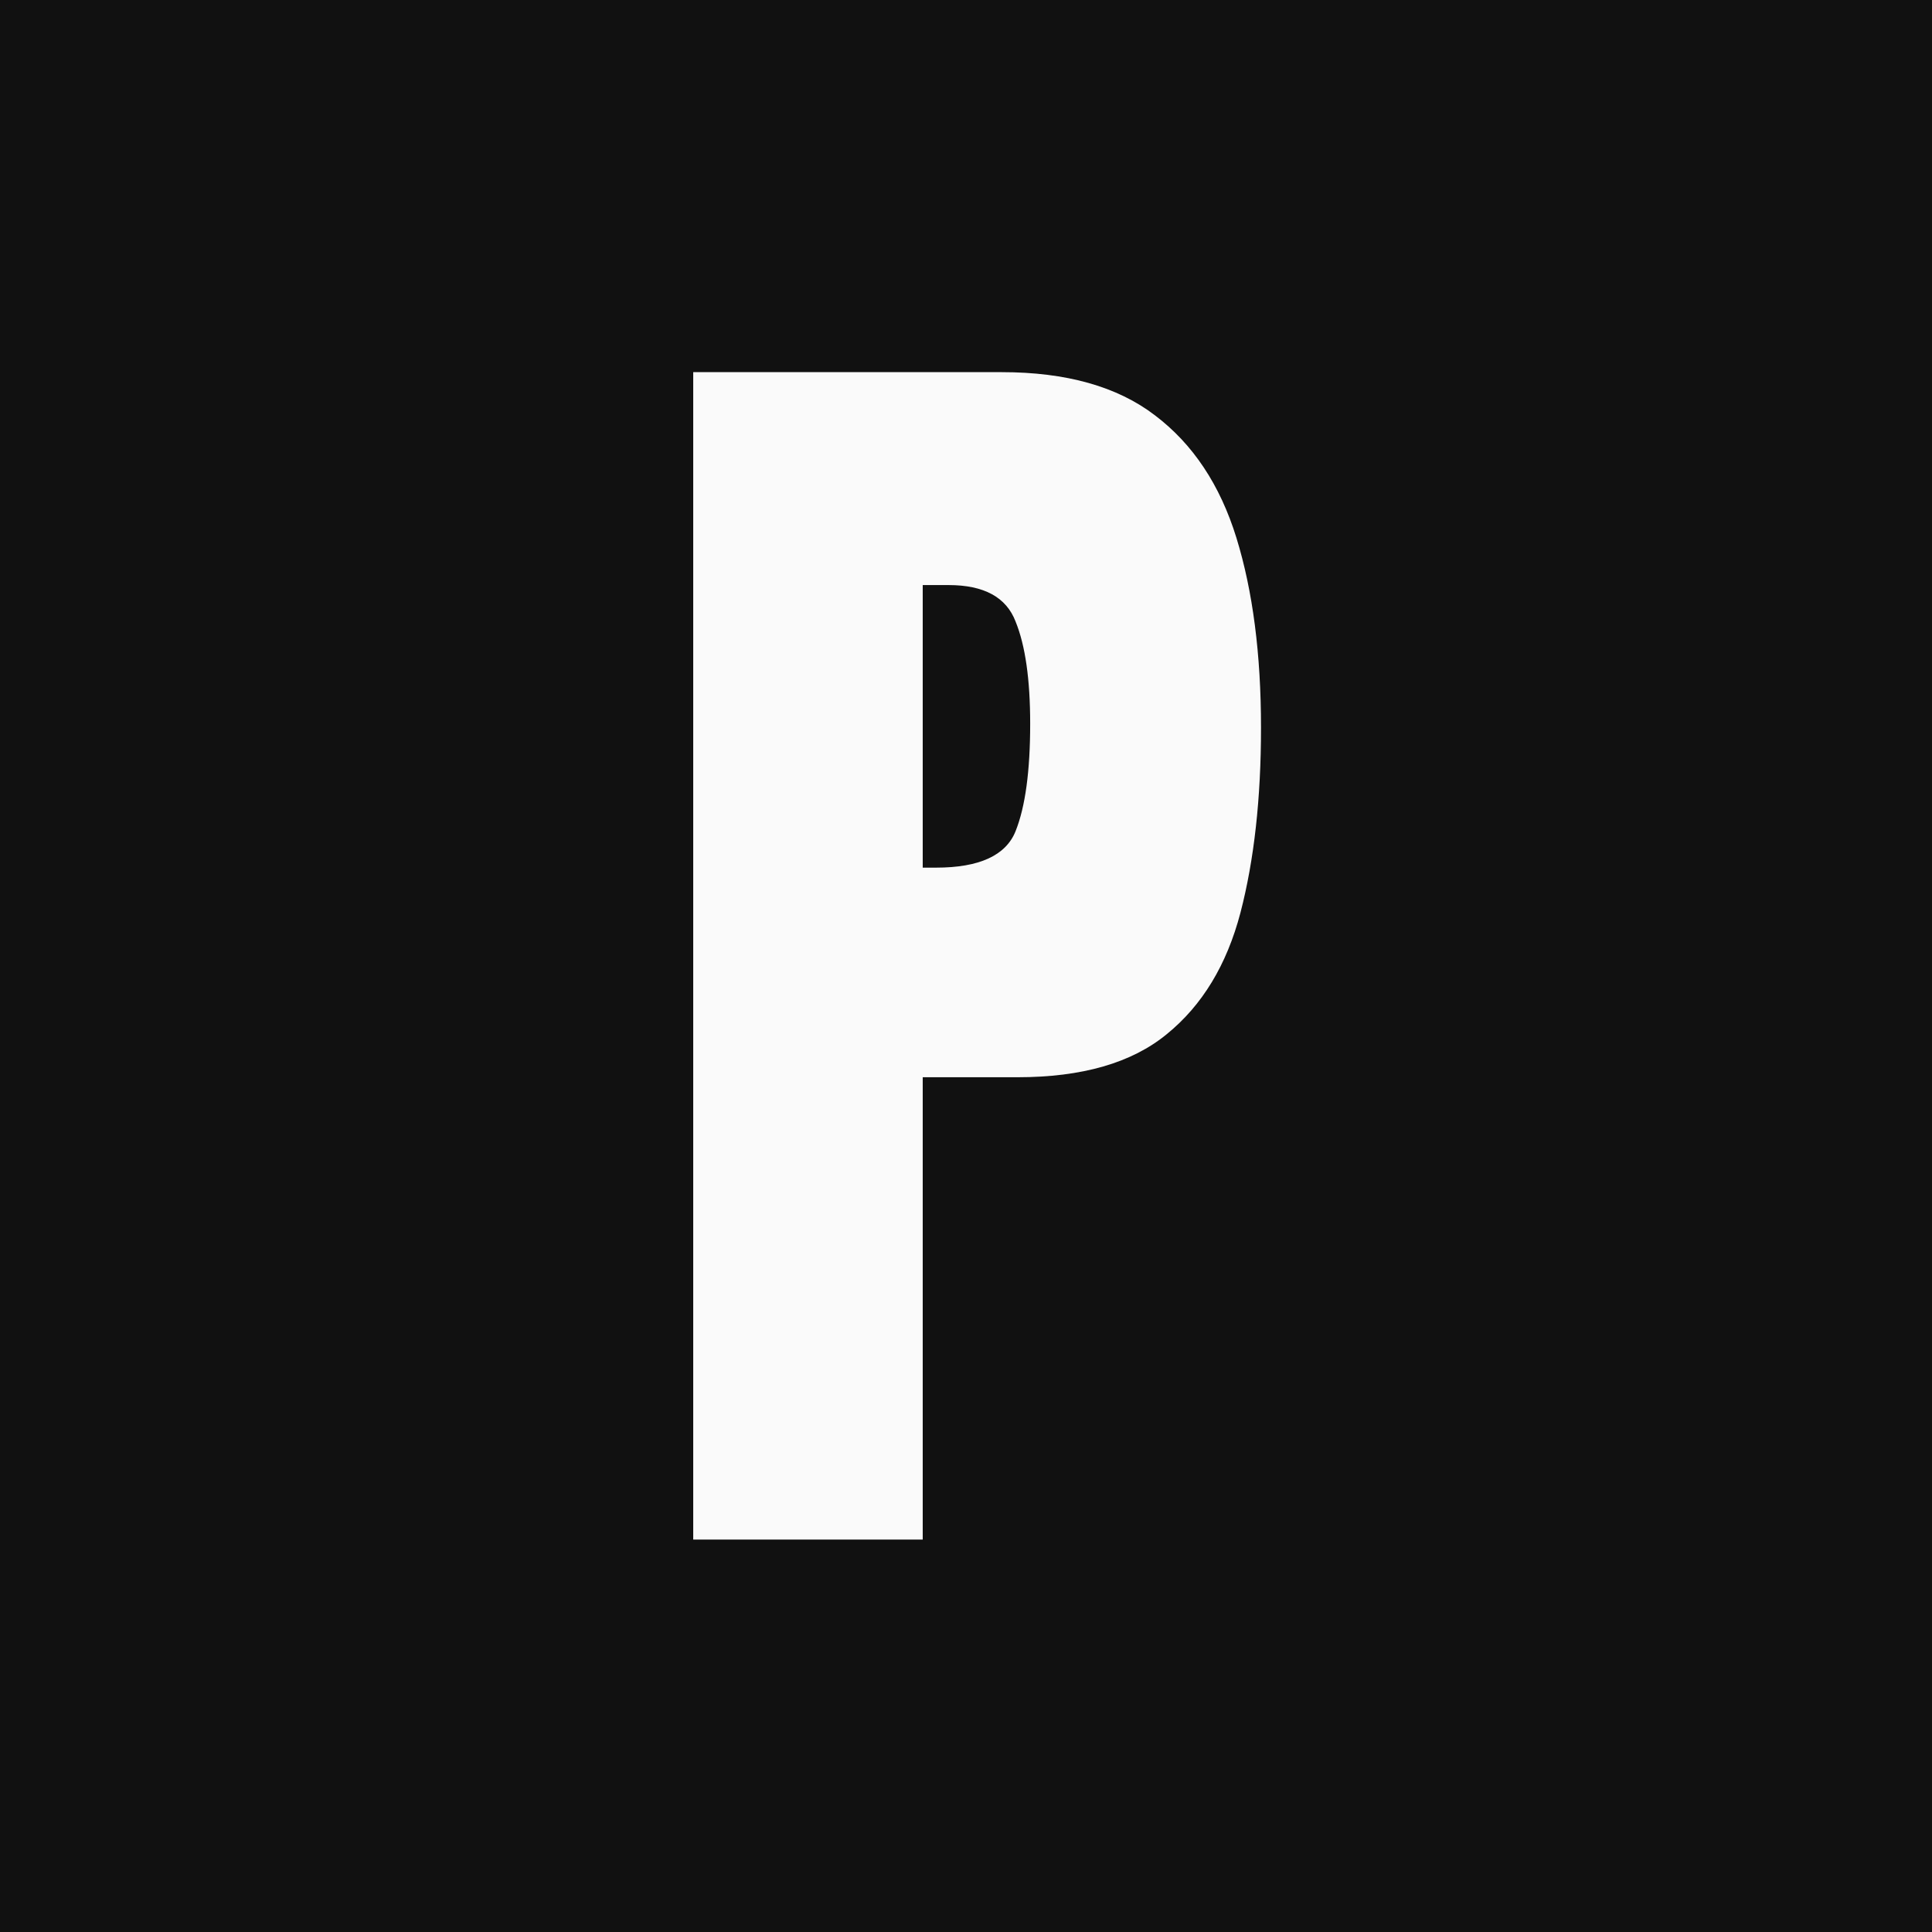 <svg width="256" height="256" viewBox="0 0 256 256" fill="none" xmlns="http://www.w3.org/2000/svg">
<rect x="0" y="0" width="256" height="256" fill="#808080" stroke="none"/>
<g clip-path="url(#clip0_42_27)">
<rect width="256" height="256" fill="#111111"/>
<path d="M91.856 204V49.312H132.725C141.279 49.312 148.047 51.217 153.027 55.025C158.066 58.834 161.67 64.254 163.838 71.285C166.006 78.316 167.09 86.695 167.09 96.422C167.09 105.797 166.182 113.971 164.365 120.943C162.549 127.857 159.297 133.219 154.609 137.027C149.98 140.836 143.389 142.74 134.834 142.74H122.266V204H91.856ZM122.266 114.967H124.023C129.766 114.967 133.281 113.355 134.57 110.133C135.859 106.91 136.504 102.164 136.504 95.894C136.504 90.035 135.859 85.523 134.57 82.359C133.34 79.137 130.381 77.525 125.693 77.525H122.266V114.967Z" fill="#FAFAFA"/>
</g>
<defs>
<clipPath id="clip0_42_27">
<rect width="256" height="256" fill="white"/>
</clipPath>
</defs>
</svg>
